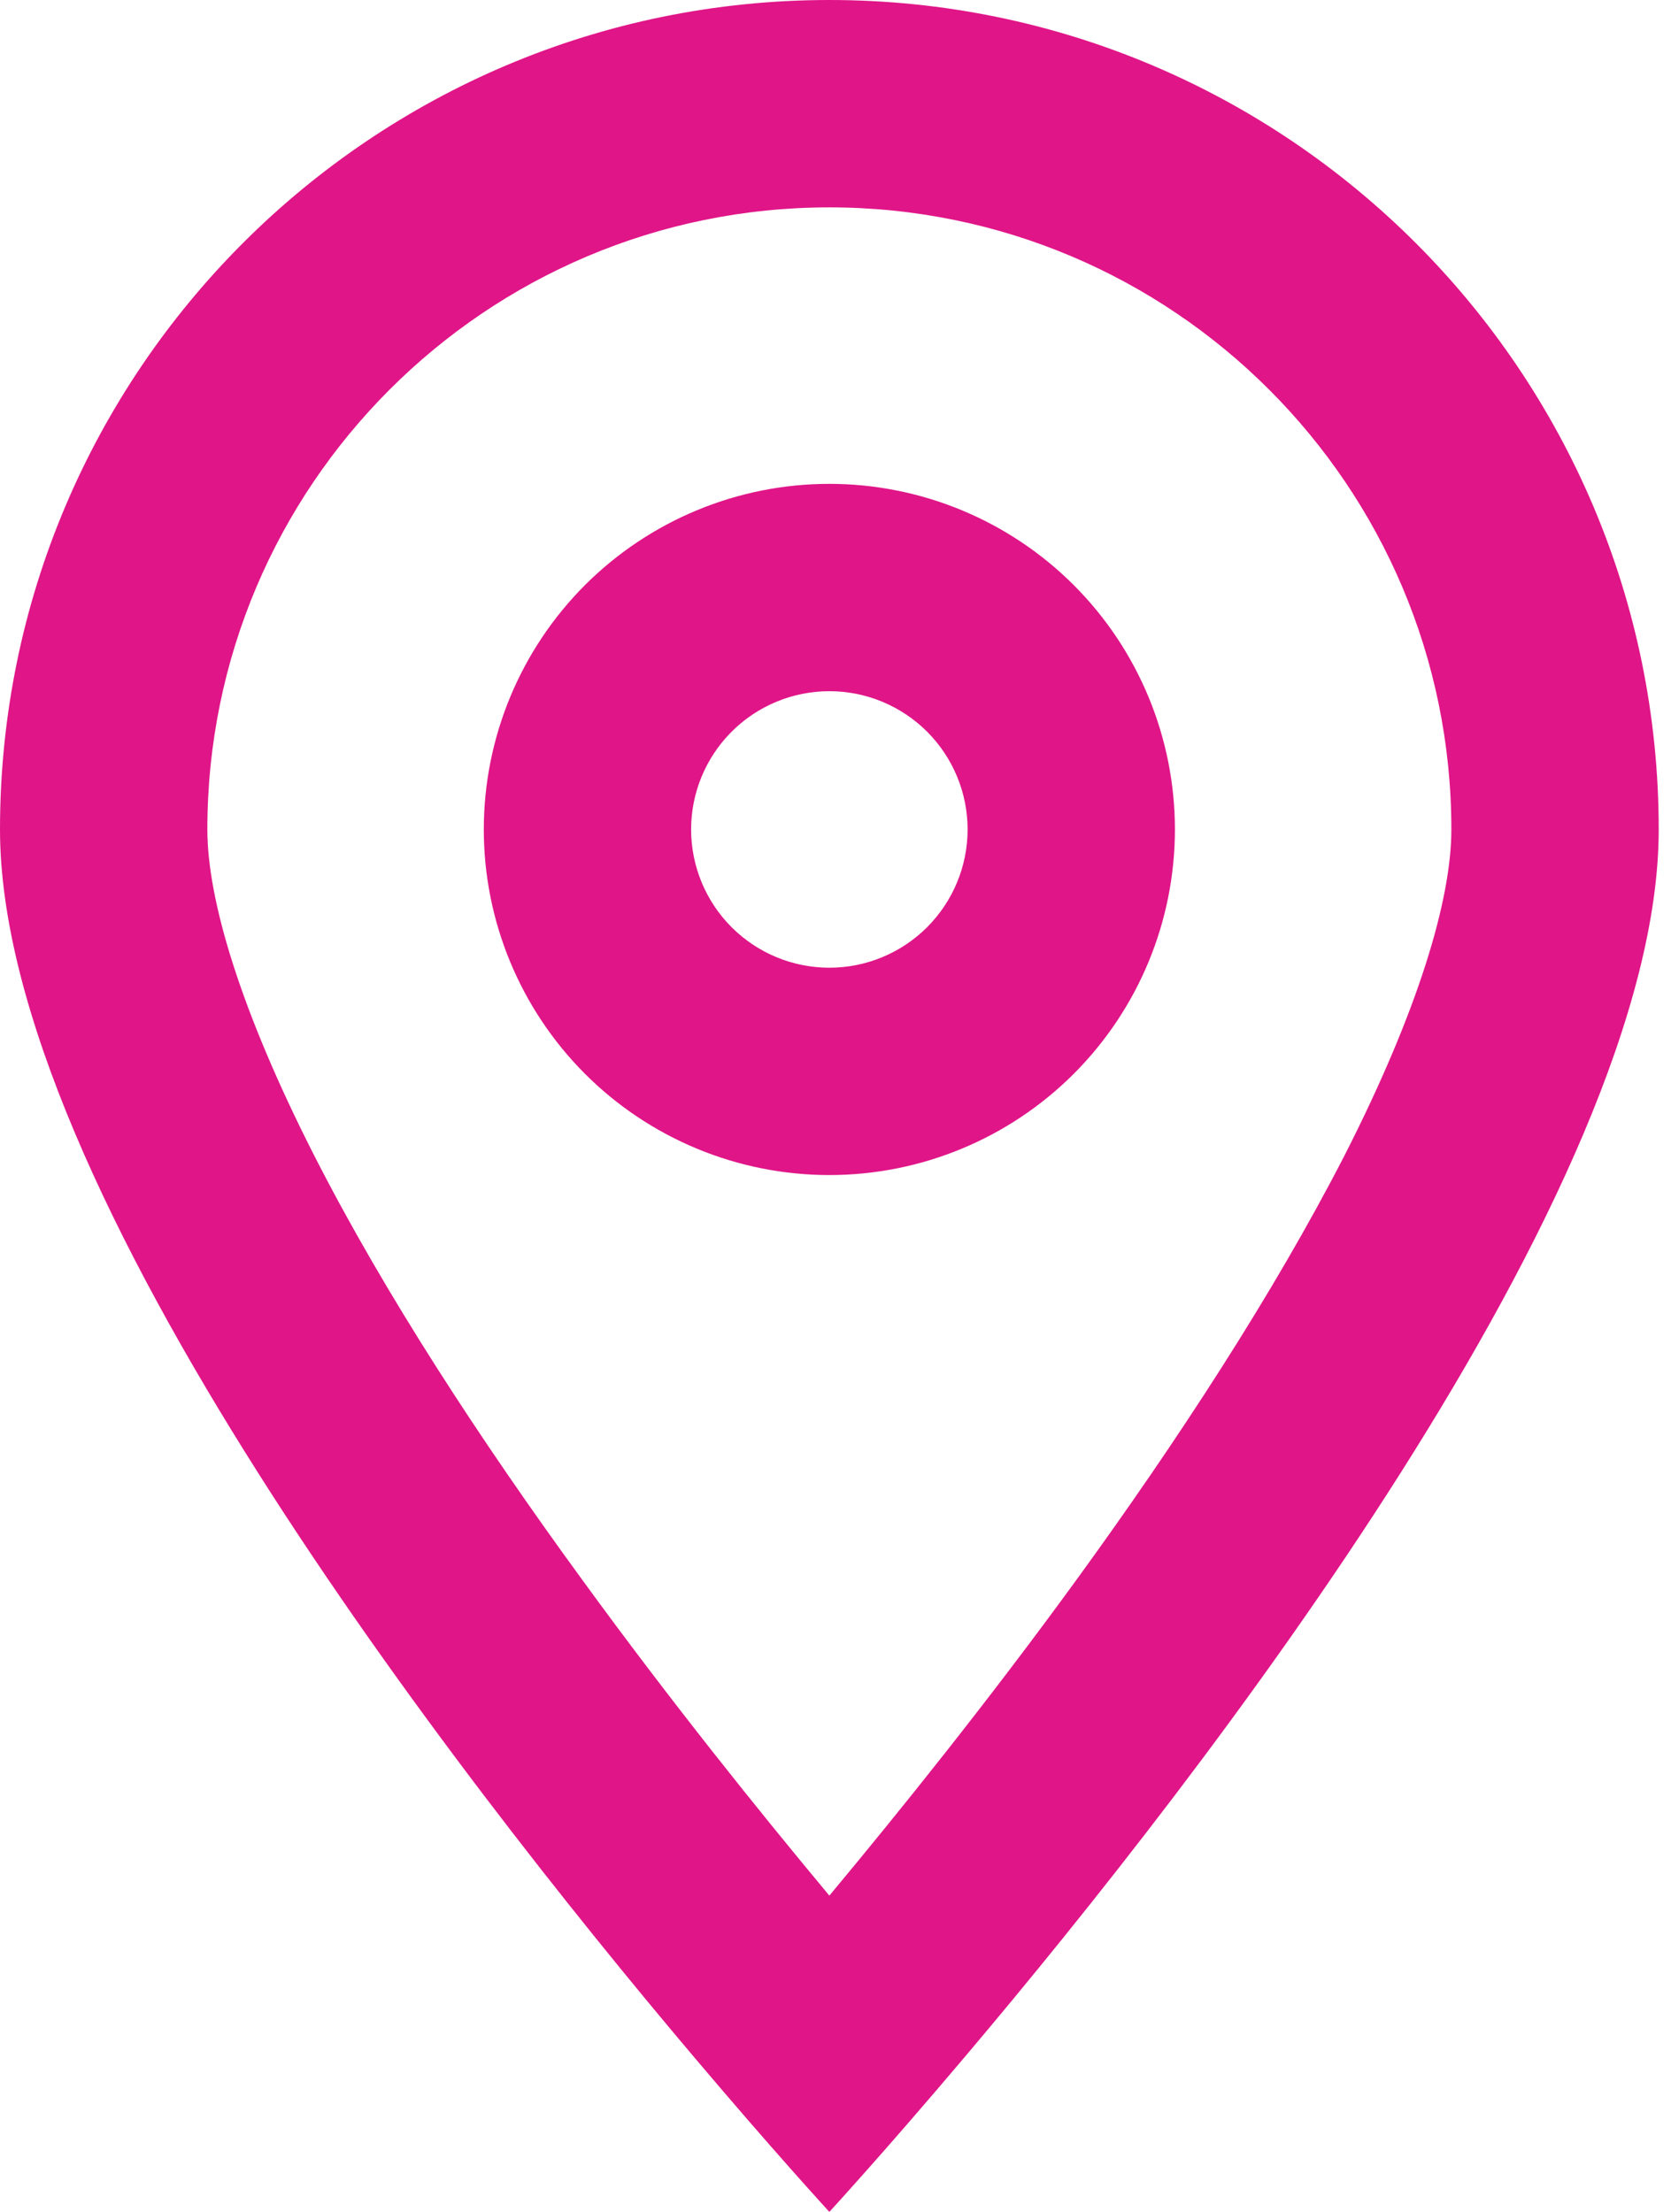 ﻿<?xml version="1.0" encoding="utf-8"?>
<svg width="34" height="45" viewBox="0 0 34 45" fill="none" xmlns="http://www.w3.org/2000/svg">
  <g clip-path="url(#clip0_819_17690)">
    <path d="M29.531 16.875C29.531 9.888 23.862 4.219 16.875 4.219C9.888 4.219 4.219 9.888 4.219 16.875C4.219 18.308 4.896 20.566 6.39 23.502C7.831 26.332 9.8 29.338 11.848 32.142C13.632 34.594 15.425 36.826 16.875 38.566C18.325 36.826 20.118 34.594 21.902 32.142C23.941 29.338 25.91 26.323 27.36 23.502C28.855 20.566 29.531 18.308 29.531 16.875ZM33.75 16.875C33.75 24.179 24.469 36.123 19.67 41.801C18 43.778 16.875 45 16.875 45C16.875 45 15.75 43.778 14.08 41.801C9.281 36.123 0 24.179 0 16.875C0 7.559 7.559 0 16.875 0C26.191 0 33.75 7.559 33.75 16.875ZM19.688 16.875C19.688 16.129 19.391 15.414 18.864 14.886C18.336 14.359 17.621 14.062 16.875 14.062C16.129 14.062 15.414 14.359 14.886 14.886C14.359 15.414 14.062 16.129 14.062 16.875C14.062 17.621 14.359 18.336 14.886 18.864C15.414 19.391 16.129 19.688 16.875 19.688C17.621 19.688 18.336 19.391 18.864 18.864C19.391 18.336 19.688 17.621 19.688 16.875ZM9.844 16.875C9.844 15.01 10.585 13.222 11.903 11.903C13.222 10.585 15.01 9.844 16.875 9.844C18.74 9.844 20.528 10.585 21.847 11.903C23.166 13.222 23.906 15.01 23.906 16.875C23.906 18.74 23.166 20.528 21.847 21.847C20.528 23.166 18.74 23.906 16.875 23.906C15.01 23.906 13.222 23.166 11.903 21.847C10.585 20.528 9.844 18.74 9.844 16.875Z" fill="#E01588" />
  </g>
  <defs>
    <clipPath id="clip0_819_17690">
      <rect width="33.75" height="45" fill="white" />
    </clipPath>
  </defs>
</svg>